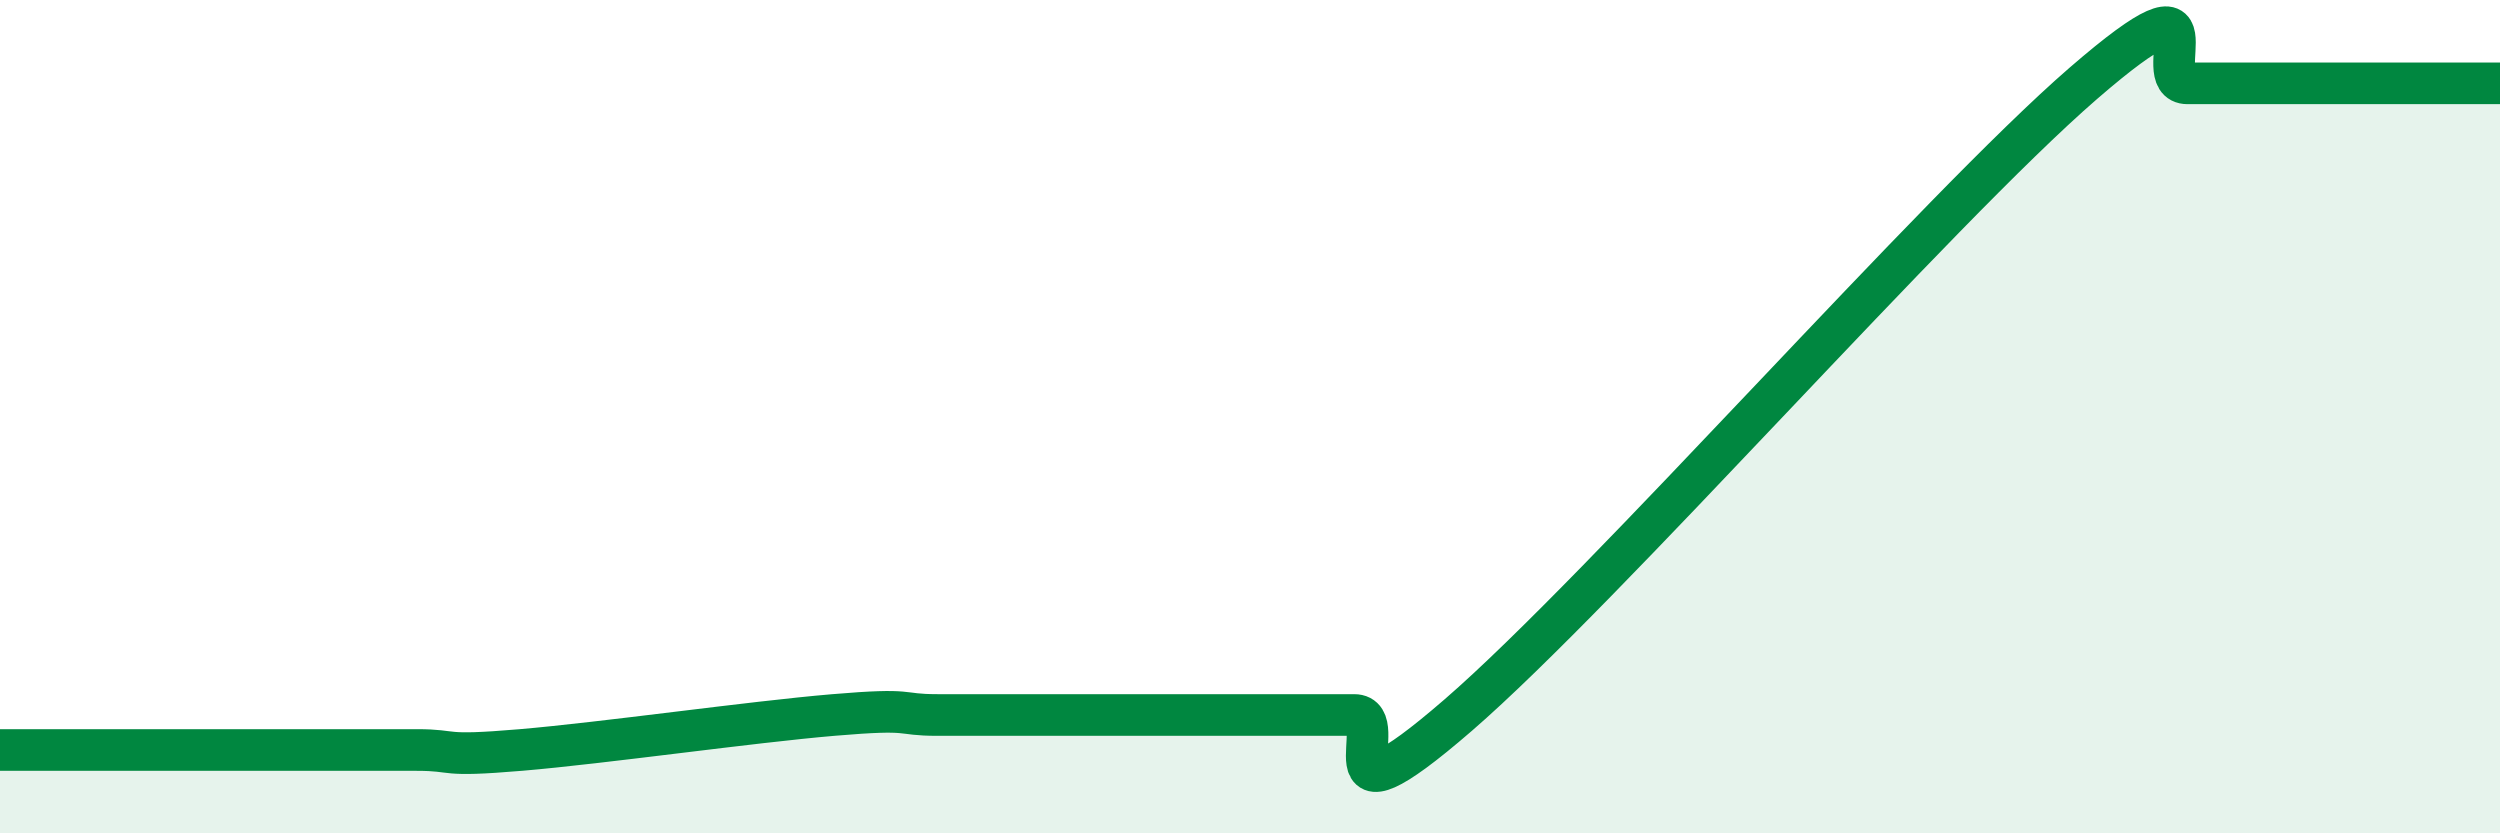 
    <svg width="60" height="20" viewBox="0 0 60 20" xmlns="http://www.w3.org/2000/svg">
      <path
        d="M 0,18 C 0.5,18 1.5,18 2.5,18 C 3.5,18 4,18 5,18 C 6,18 6.5,18 7.5,18 C 8.5,18 9,18 10,18 C 11,18 10.5,18.17 12.5,18 C 14.5,17.83 18,17.33 20,17.16 C 22,16.99 21.5,17.16 22.5,17.16 C 23.5,17.16 24,17.16 25,17.16 C 26,17.16 26.5,17.16 27.5,17.16 C 28.5,17.16 29,17.16 30,17.16 C 31,17.16 31.5,17.16 32.5,17.16 C 33.5,17.16 31.5,20.19 35,17.16 C 38.5,14.13 46.5,5.03 50,2 C 53.5,-1.03 51.5,2 52.5,2 C 53.5,2 53.5,2 55,2 C 56.5,2 59,2 60,2L60 20L0 20Z"
        fill="#008740"
        opacity="0.1"
        stroke-linecap="round"
        stroke-linejoin="round"
      />
      <path
        d="M 0,18 C 0.5,18 1.5,18 2.5,18 C 3.5,18 4,18 5,18 C 6,18 6.5,18 7.5,18 C 8.5,18 9,18 10,18 C 11,18 10.5,18.17 12.5,18 C 14.5,17.83 18,17.33 20,17.16 C 22,16.99 21.5,17.16 22.5,17.16 C 23.5,17.16 24,17.16 25,17.16 C 26,17.16 26.5,17.16 27.5,17.16 C 28.5,17.16 29,17.16 30,17.16 C 31,17.16 31.5,17.16 32.5,17.16 C 33.5,17.16 31.5,20.19 35,17.16 C 38.5,14.13 46.5,5.03 50,2 C 53.5,-1.03 51.5,2 52.5,2 C 53.5,2 53.5,2 55,2 C 56.5,2 59,2 60,2"
        stroke="#008740"
        stroke-width="1"
        fill="none"
        stroke-linecap="round"
        stroke-linejoin="round"
      />
    </svg>
  